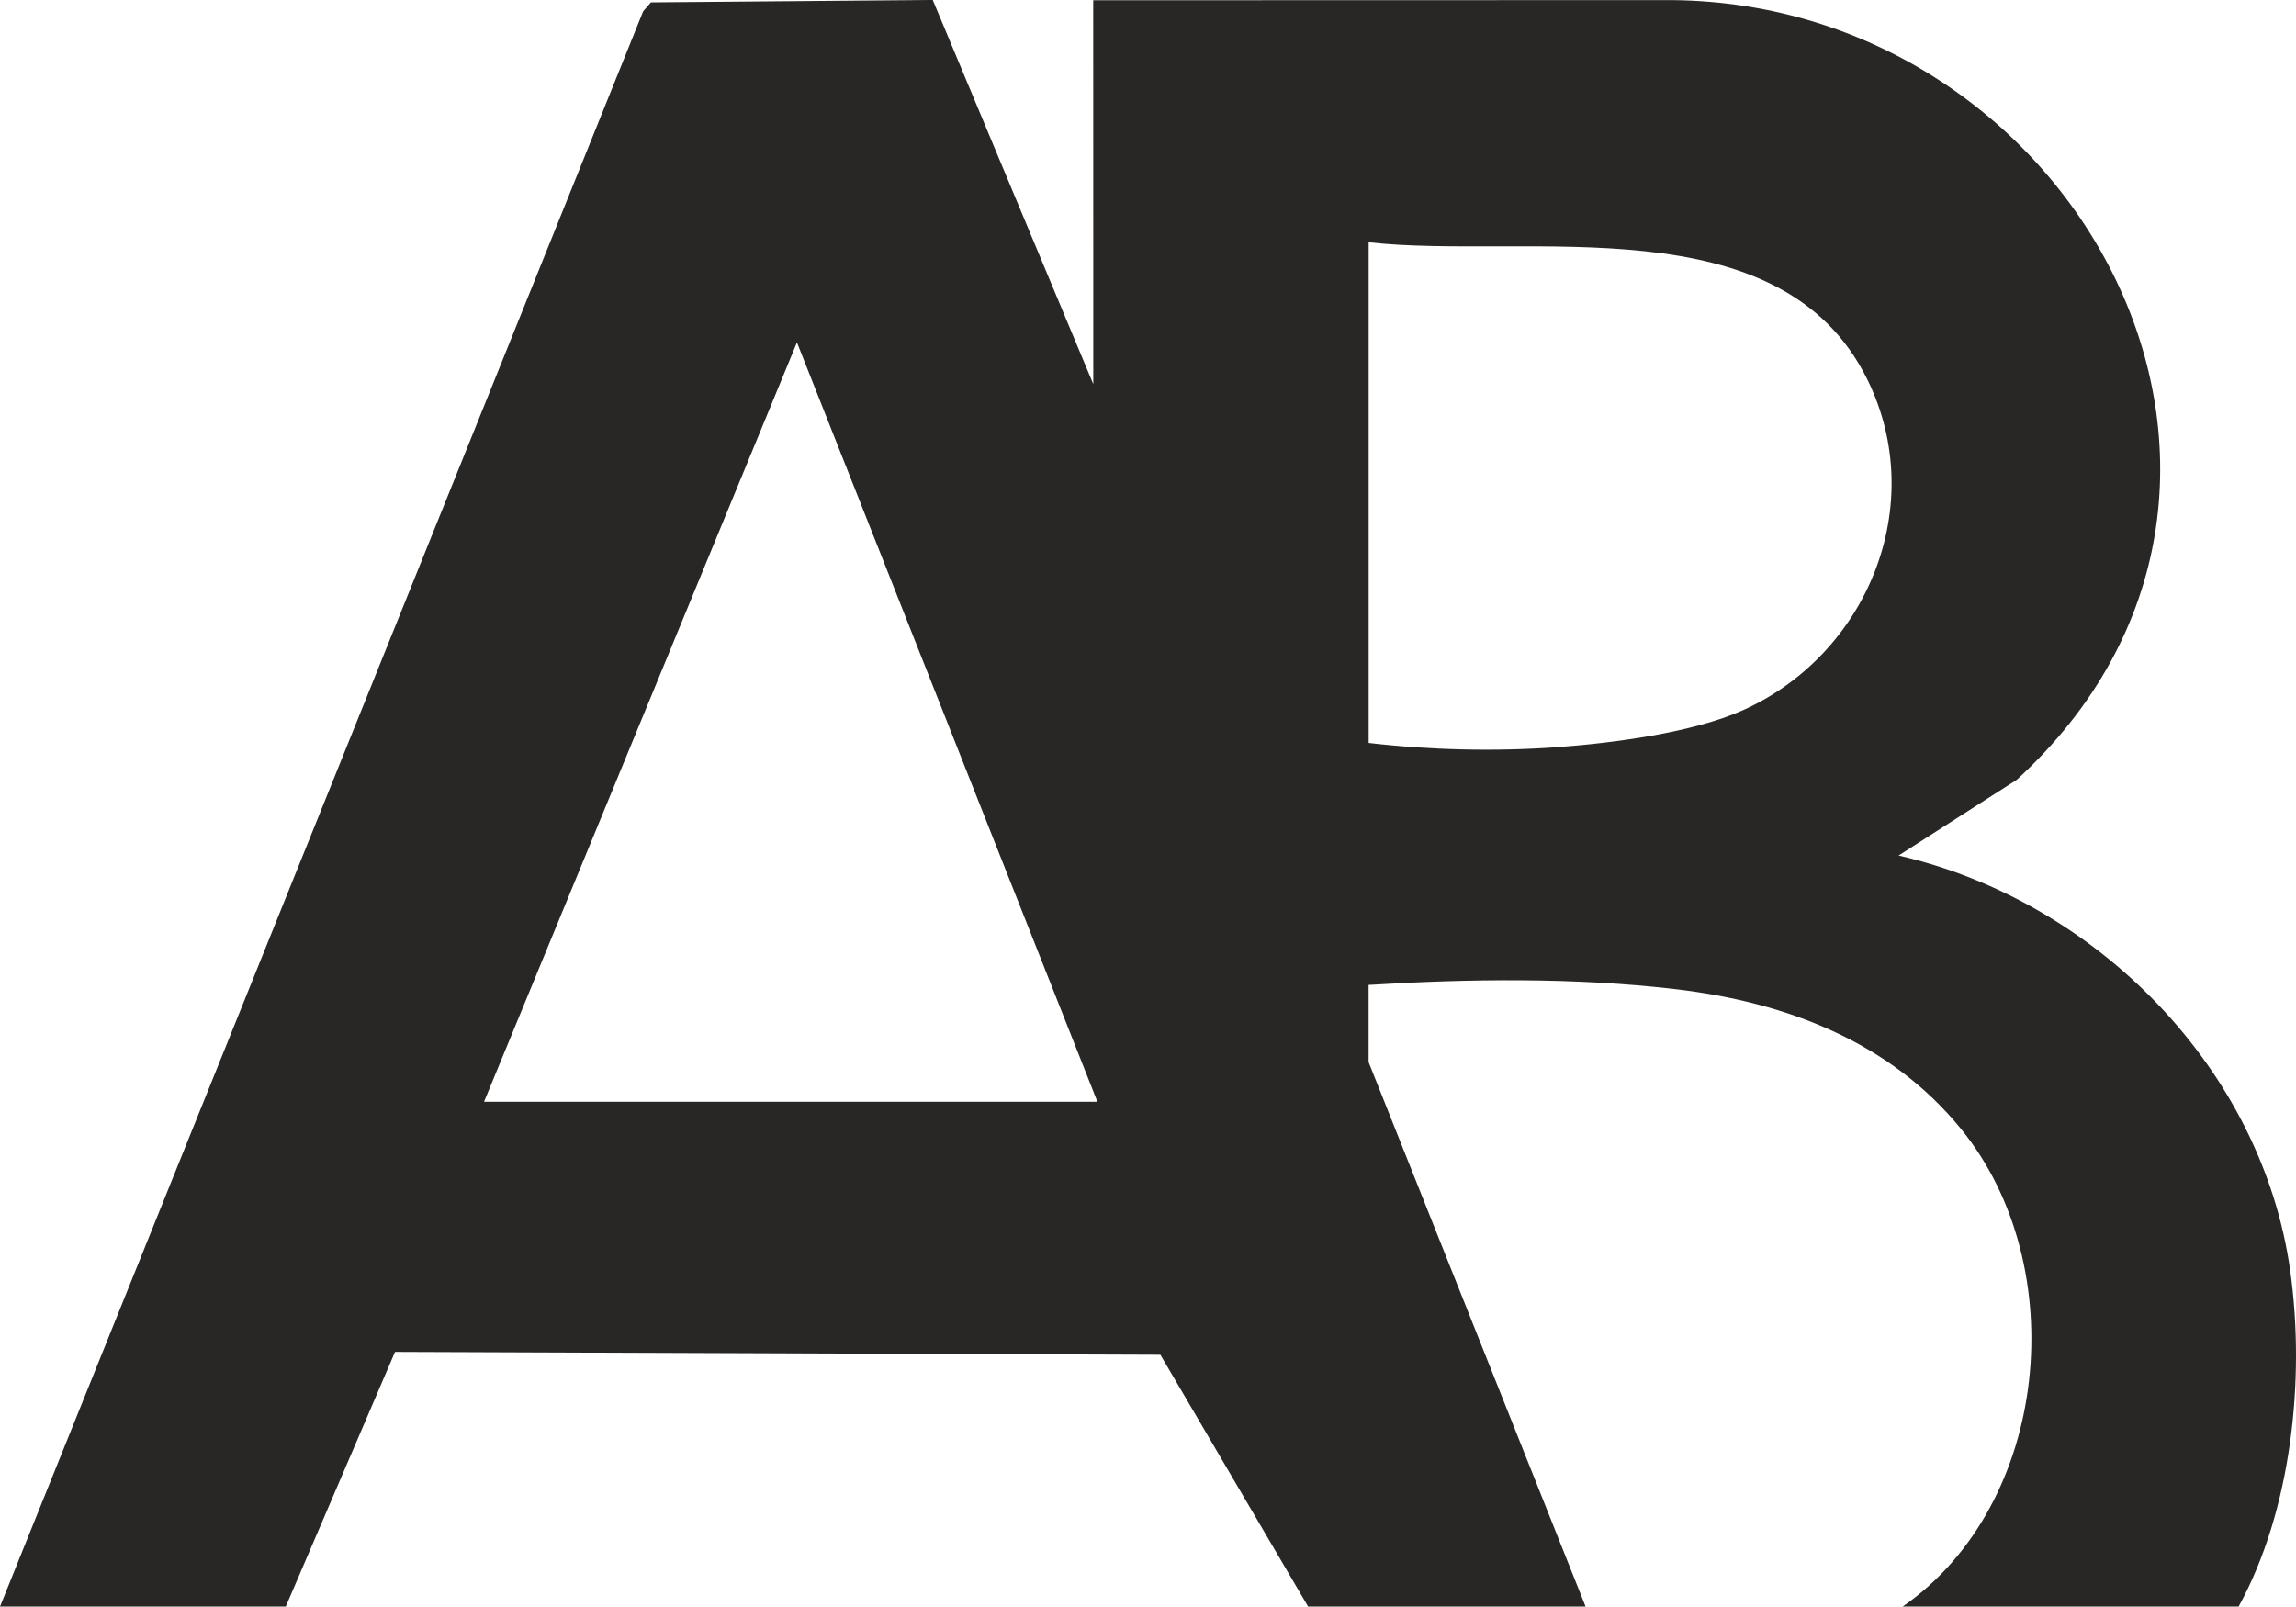 <?xml version="1.0" encoding="UTF-8"?>
<svg id="Capa_1" data-name="Capa 1" xmlns="http://www.w3.org/2000/svg" viewBox="0 0 1066.58 746.42">
  <defs>
    <style>
      .cls-1 {
        fill: #282726;
      }
    </style>
  </defs>
  <path class="cls-1" d="M0,746.42L298.77,5.25l3.61-4.15,130.92-1.11,74.57,178.46-.03-178.33,268.56-.07c189.22,1.46,308.8,226.22,160.47,362.23l-54.9,35.2c91.52,20.95,168.82,98.82,181.96,193.12,7,50.27.52,111.11-24,155.8h-156.04c68.49-47.68,78.93-158.26,27.09-221.9-33.19-40.75-81.65-58.96-132.76-64.95-46.54-5.46-95.8-4.84-142.45-1.96v35.86l100.8,252.96h-128.9l-68.63-116.99-355.54-1.33-50.74,118.31H0ZM635.79,345.17c28.62,3.35,59.45,4.06,88.18,1.92,25.62-1.91,62.43-6.7,85.64-17.1,57.84-25.91,86.52-95.28,57.91-153.55-40.44-82.35-158.25-55.63-231.72-63.88v232.6ZM509.79,511.87l-139.58-352.78-145.36,352.78h284.94Z"/>
</svg>